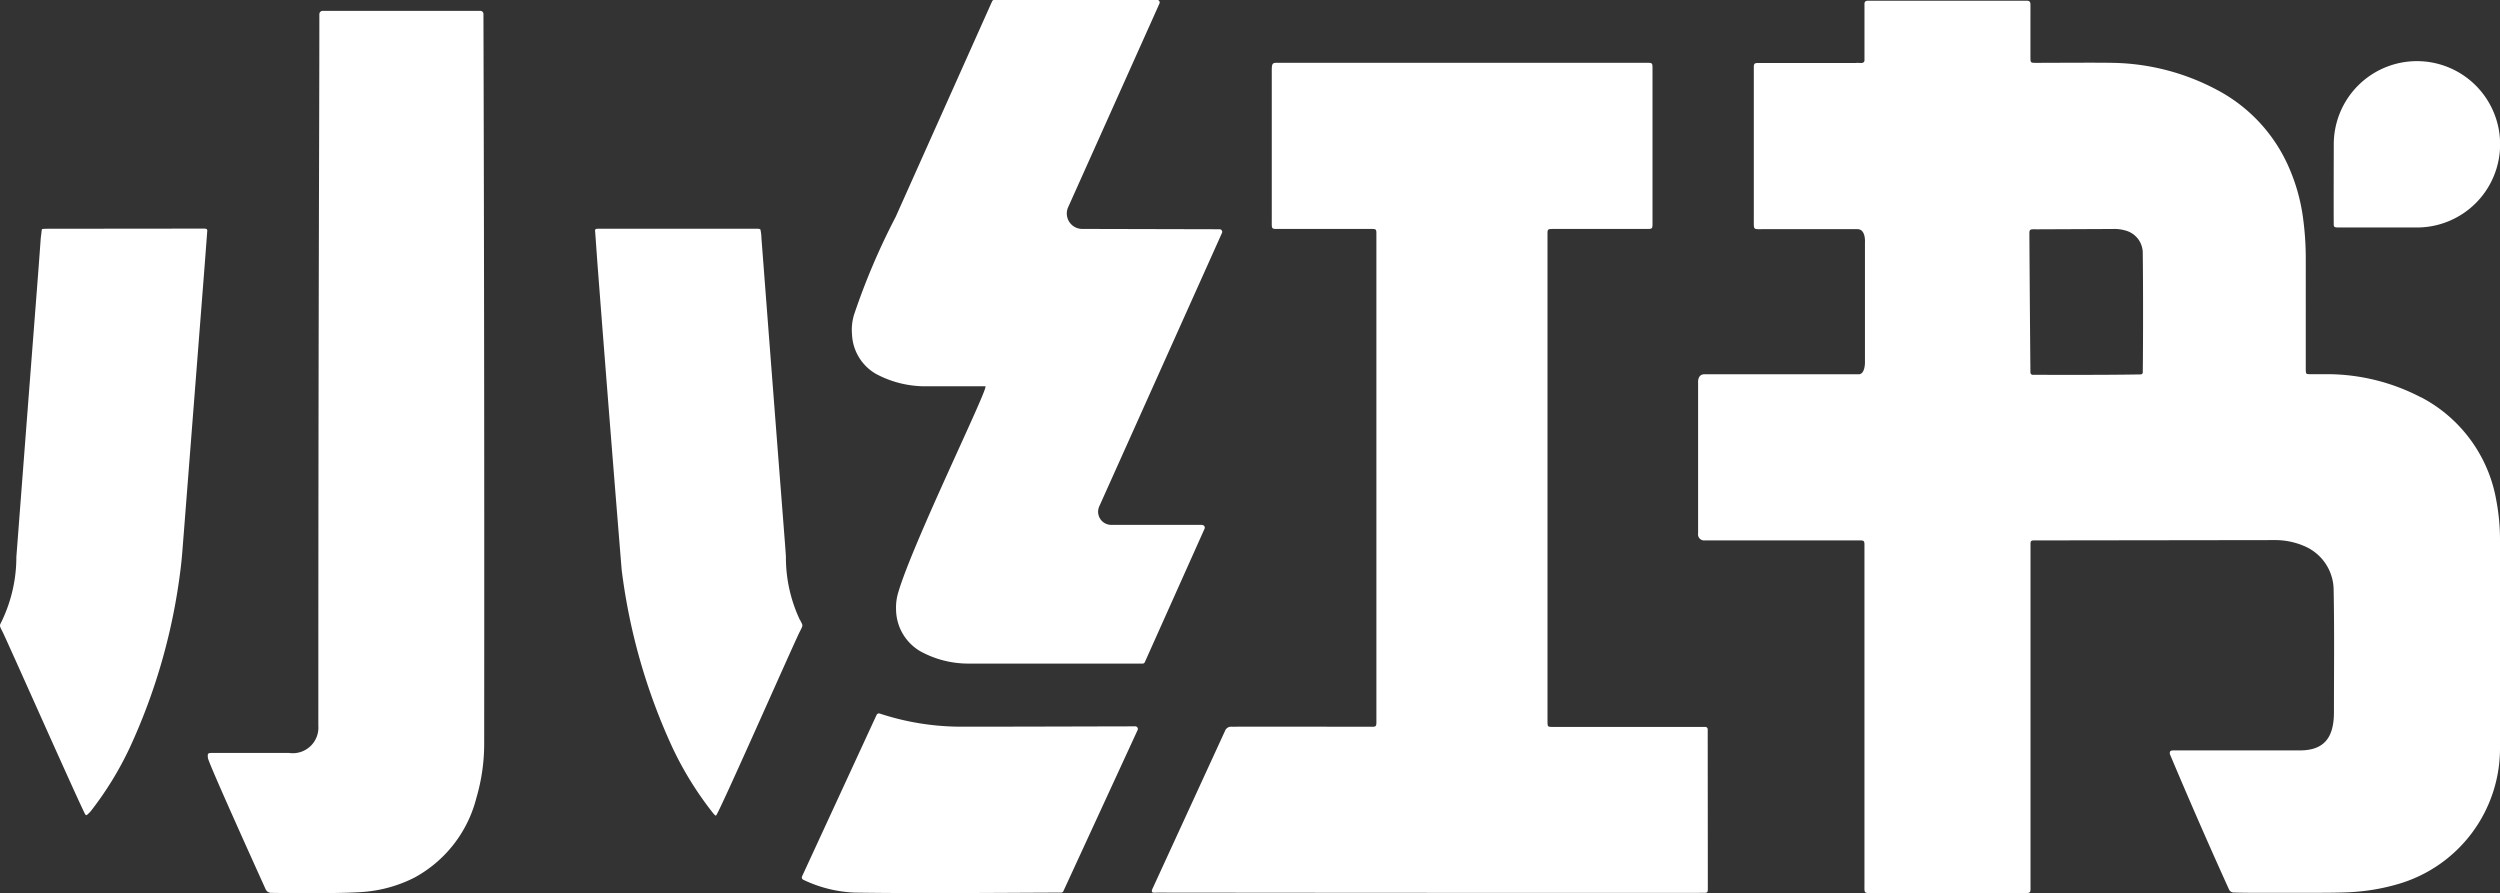 <svg xmlns="http://www.w3.org/2000/svg" width="85.092" height="30.399" viewBox="0 0 85.092 30.399">
  <rect x="0" y="0" width="85.092" height="30.399" fill="#333333" stroke="none"/>
  <path id="Path_357" data-name="Path 357" d="M79.437,15.39c.007.057.035.071.248.067h2.571a2.831,2.831,0,1,0-2.822-2.822c0,.358-.007,2.361,0,2.755M38.631,32.437c-.72,0-4.8.014-5.974.011A8.864,8.864,0,0,1,29.941,32a.089.089,0,0,0-.106.05L27.3,37.542a.089.089,0,0,0,.035.113,4.442,4.442,0,0,0,1.755.44c2.34.035,4.68.007,7.024,0a.08.08,0,0,0,.082-.053l2.524-5.478a.089.089,0,0,0-.085-.128ZM1.691,15.5c-.252,0-.269.007-.269.035l-.035.284c-.1,1.408-.135,1.755-.83,10.849A5.047,5.047,0,0,1,.077,28.82c-.092.2-.117.149.011.4.163.326,2.414,5.4,2.79,6.169.028.053.039.071.06.071s.117-.092.167-.156a11.354,11.354,0,0,0,1.315-2.149A20.365,20.365,0,0,0,6.144,27.1c.05-.39.074-.78.106-1.17l.723-9.275.078-1.039c.011-.1,0-.117-.106-.121ZM27.229,28.82a4.964,4.964,0,0,1-.479-2.152c-.014-.3-.11-1.383-.833-10.849a1.418,1.418,0,0,0-.035-.291c-.014-.039-.184-.028-.269-.028H20.365c-.106,0-.121.018-.106.121l.074,1.039q.4,5.223.826,10.445a20.419,20.419,0,0,0,1.727,6.049A11.461,11.461,0,0,0,24.2,35.3c.053.064.131.181.17.174.071-.011,2.631-5.822,2.851-6.258.128-.248.106-.2.011-.4m13.689-3.237H37.827a.447.447,0,0,1-.411-.631l4.177-9.307a.089.089,0,0,0-.082-.124l-4.673-.011a.525.525,0,0,1-.479-.745l3.106-6.928a.089.089,0,0,0-.082-.124H33.852a.087.087,0,0,0-.085.053L30.484,15.1a23.08,23.08,0,0,0-1.415,3.326A1.773,1.773,0,0,0,29,19.1a1.631,1.631,0,0,0,.815,1.34,3.546,3.546,0,0,0,1.631.422h2.092c.145,0-2.439,5.254-2.957,6.992a1.773,1.773,0,0,0-.082.61,1.666,1.666,0,0,0,.815,1.411A3.381,3.381,0,0,0,33,30.3l5.886,0a.08.08,0,0,0,.082-.053L41,25.708a.089.089,0,0,0-.085-.124m-24.57-17.5H10.991a.113.113,0,0,0-.121.117c0,3.716-.035,9.91-.035,24.212a.871.871,0,0,1-.993.929H7.218c-.142,0-.156.014-.142.167,0,.131,1.649,3.772,1.968,4.478a.207.207,0,0,0,.181.117c.557.011,2.719.032,3.326-.05a4.606,4.606,0,0,0,1.553-.468,4.28,4.28,0,0,0,2.11-2.712,6.544,6.544,0,0,0,.266-1.89q.011-12.392-.025-24.787a.106.106,0,0,0-.113-.113Zm41.78,24.45a.082.082,0,0,0-.085-.078H52.849c-.17,0-.174-.007-.177-.174V15.755c0-.255-.018-.248.248-.248h3.06c.284,0,.266.014.266-.262V10.121c0-.291.021-.269-.284-.269H43.553c-.227,0-.266-.021-.266.259v5.123c0,.294-.021.273.284.273H46.6c.266,0,.248-.014.248.248V32.15c0,.337.028.3-.3.3-1.312,0-3.936-.007-4.623,0a.219.219,0,0,0-.213.106L39.238,37.94s-.05.089-.028.128.046.028.206.028q9.3.011,18.589.007c.106,0,.121-.021.124-.117Zm14.81-12.161a.076.076,0,0,1-.071.085c-1.227.021-2.453.014-3.677.014a.082.082,0,0,1-.078-.085q-.021-2.308-.035-4.62c0-.255-.021-.252.248-.248l2.6-.011a1.323,1.323,0,0,1,.425.053.791.791,0,0,1,.585.723c.021,1.528.007,4.088,0,4.088m9.467.865a6.914,6.914,0,0,0-3.131-.787h-.638c-.142,0-.142-.011-.149-.142V16.564a10.22,10.22,0,0,0-.089-1.4,6.382,6.382,0,0,0-.542-1.879,5.425,5.425,0,0,0-2.4-2.517,7.8,7.8,0,0,0-3.546-.915c-.542-.011-2.01,0-2.553,0-.248,0-.241.014-.241-.23V7.877c0-.11-.035-.145-.163-.138H63.571a.139.139,0,0,0-.082.025.11.11,0,0,0-.028.082V9.781c-.028.128-.2.053-.291.078H59.8c-.078.007-.1.028-.106.113v5.251c0,.319-.014.291.291.291h3.237c.291,0,.255.454.255.454v4.07s.011.415-.213.415H58.011c-.241,0-.213.291-.213.291v5.123a.207.207,0,0,0,.227.241h5.166c.291,0,.269-.021.269.28V37.823c0,.312-.025.287.291.287h5.07c.319,0,.291.025.291-.284V26.232c0-.1.021-.124.117-.124l8.236-.011a2.482,2.482,0,0,1,.993.216,1.631,1.631,0,0,1,.971,1.443c.028,1.4.011,2.8.011,4.2,0,.918-.379,1.3-1.17,1.3H73.952c-.082.007-.1.028-.1.117Q74.831,35.7,75.874,38a.177.177,0,0,0,.142.092c.6.018,1.205.007,1.808.011.532-.007,1.833.014,2.361-.035a7.091,7.091,0,0,0,1.447-.266,4.807,4.807,0,0,0,3.46-4.655V26.119a7.177,7.177,0,0,0-.121-1.347A4.908,4.908,0,0,0,82.4,21.233" transform="translate(0 -7.714)" fill="#fff"/>
</svg>
